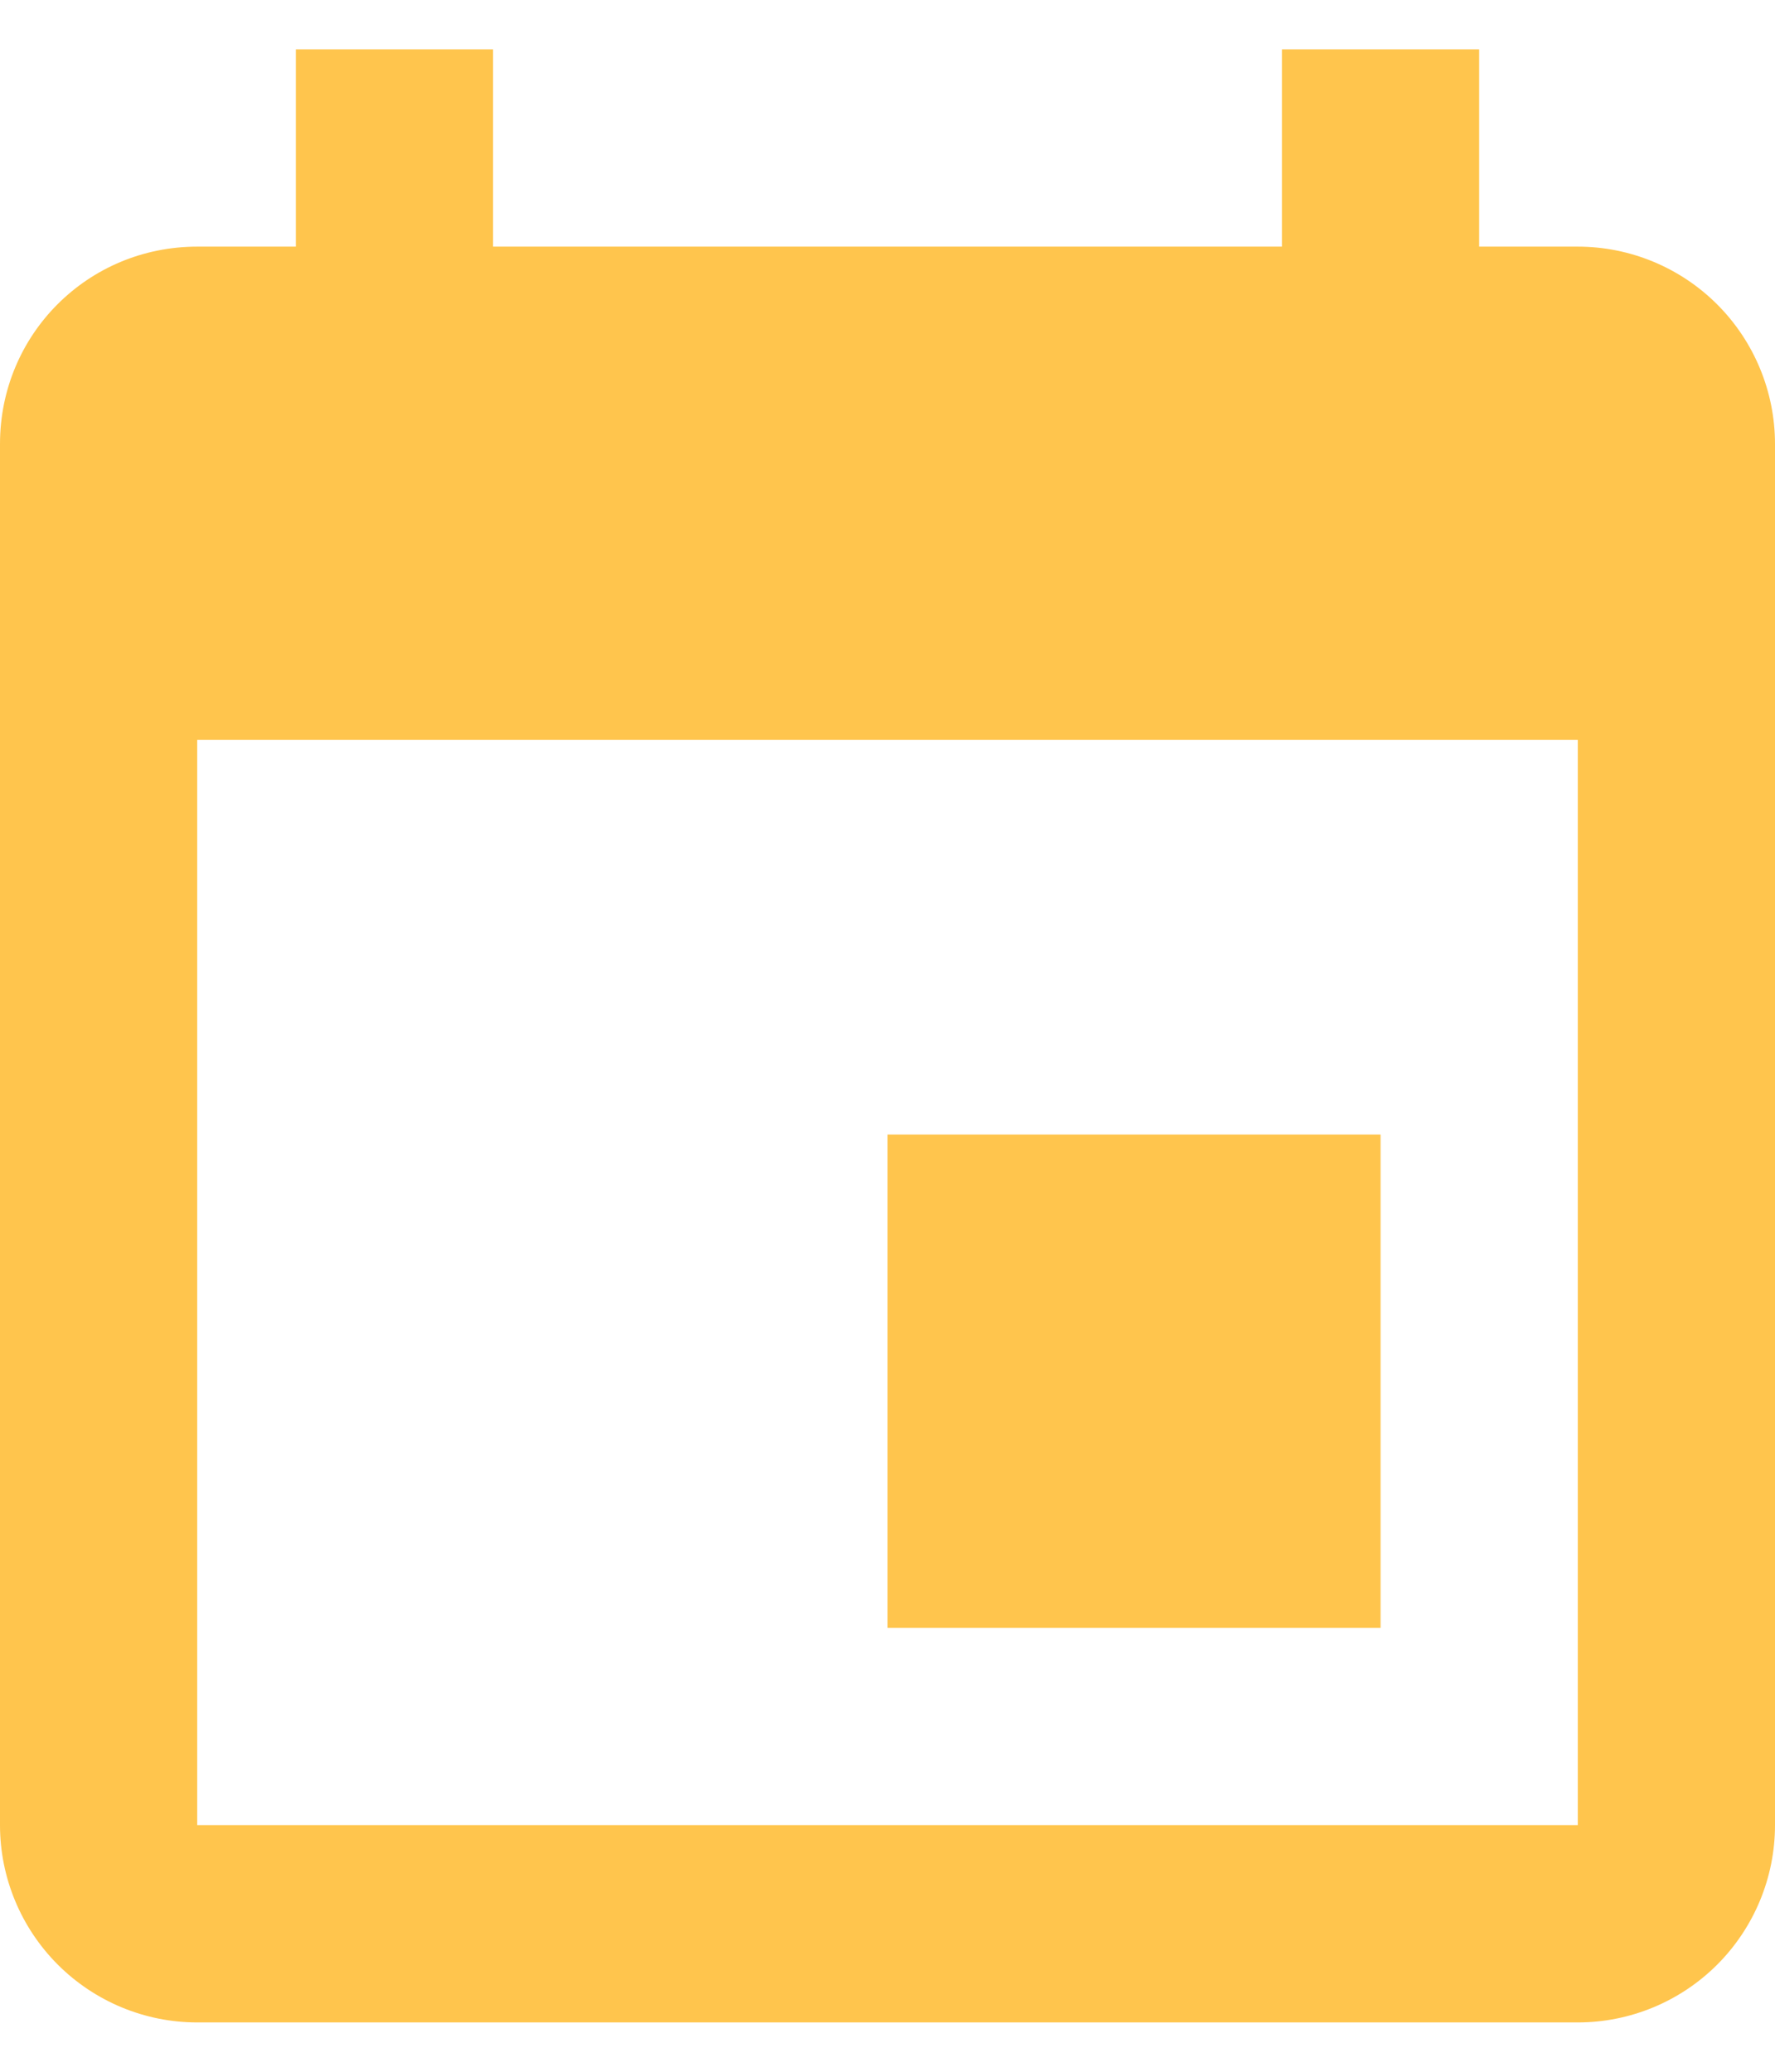 <svg width="18" height="21" viewBox="0 0 18 21" fill="none" xmlns="http://www.w3.org/2000/svg">
<path id="Vector" d="M16 18.5H2V7.5H16M13 0.5V2.5H5V0.5H3V2.5H2C0.89 2.5 0 3.39 0 4.5V18.5C0 19.03 0.211 19.539 0.586 19.914C0.961 20.289 1.47 20.5 2 20.5H16C16.53 20.5 17.039 20.289 17.414 19.914C17.789 19.539 18 19.03 18 18.5V4.5C18 3.97 17.789 3.461 17.414 3.086C17.039 2.711 16.53 2.5 16 2.5H15V0.5M14 11.5H9V16.5H14V11.5Z" fill="#FFC54D"/>
</svg>
